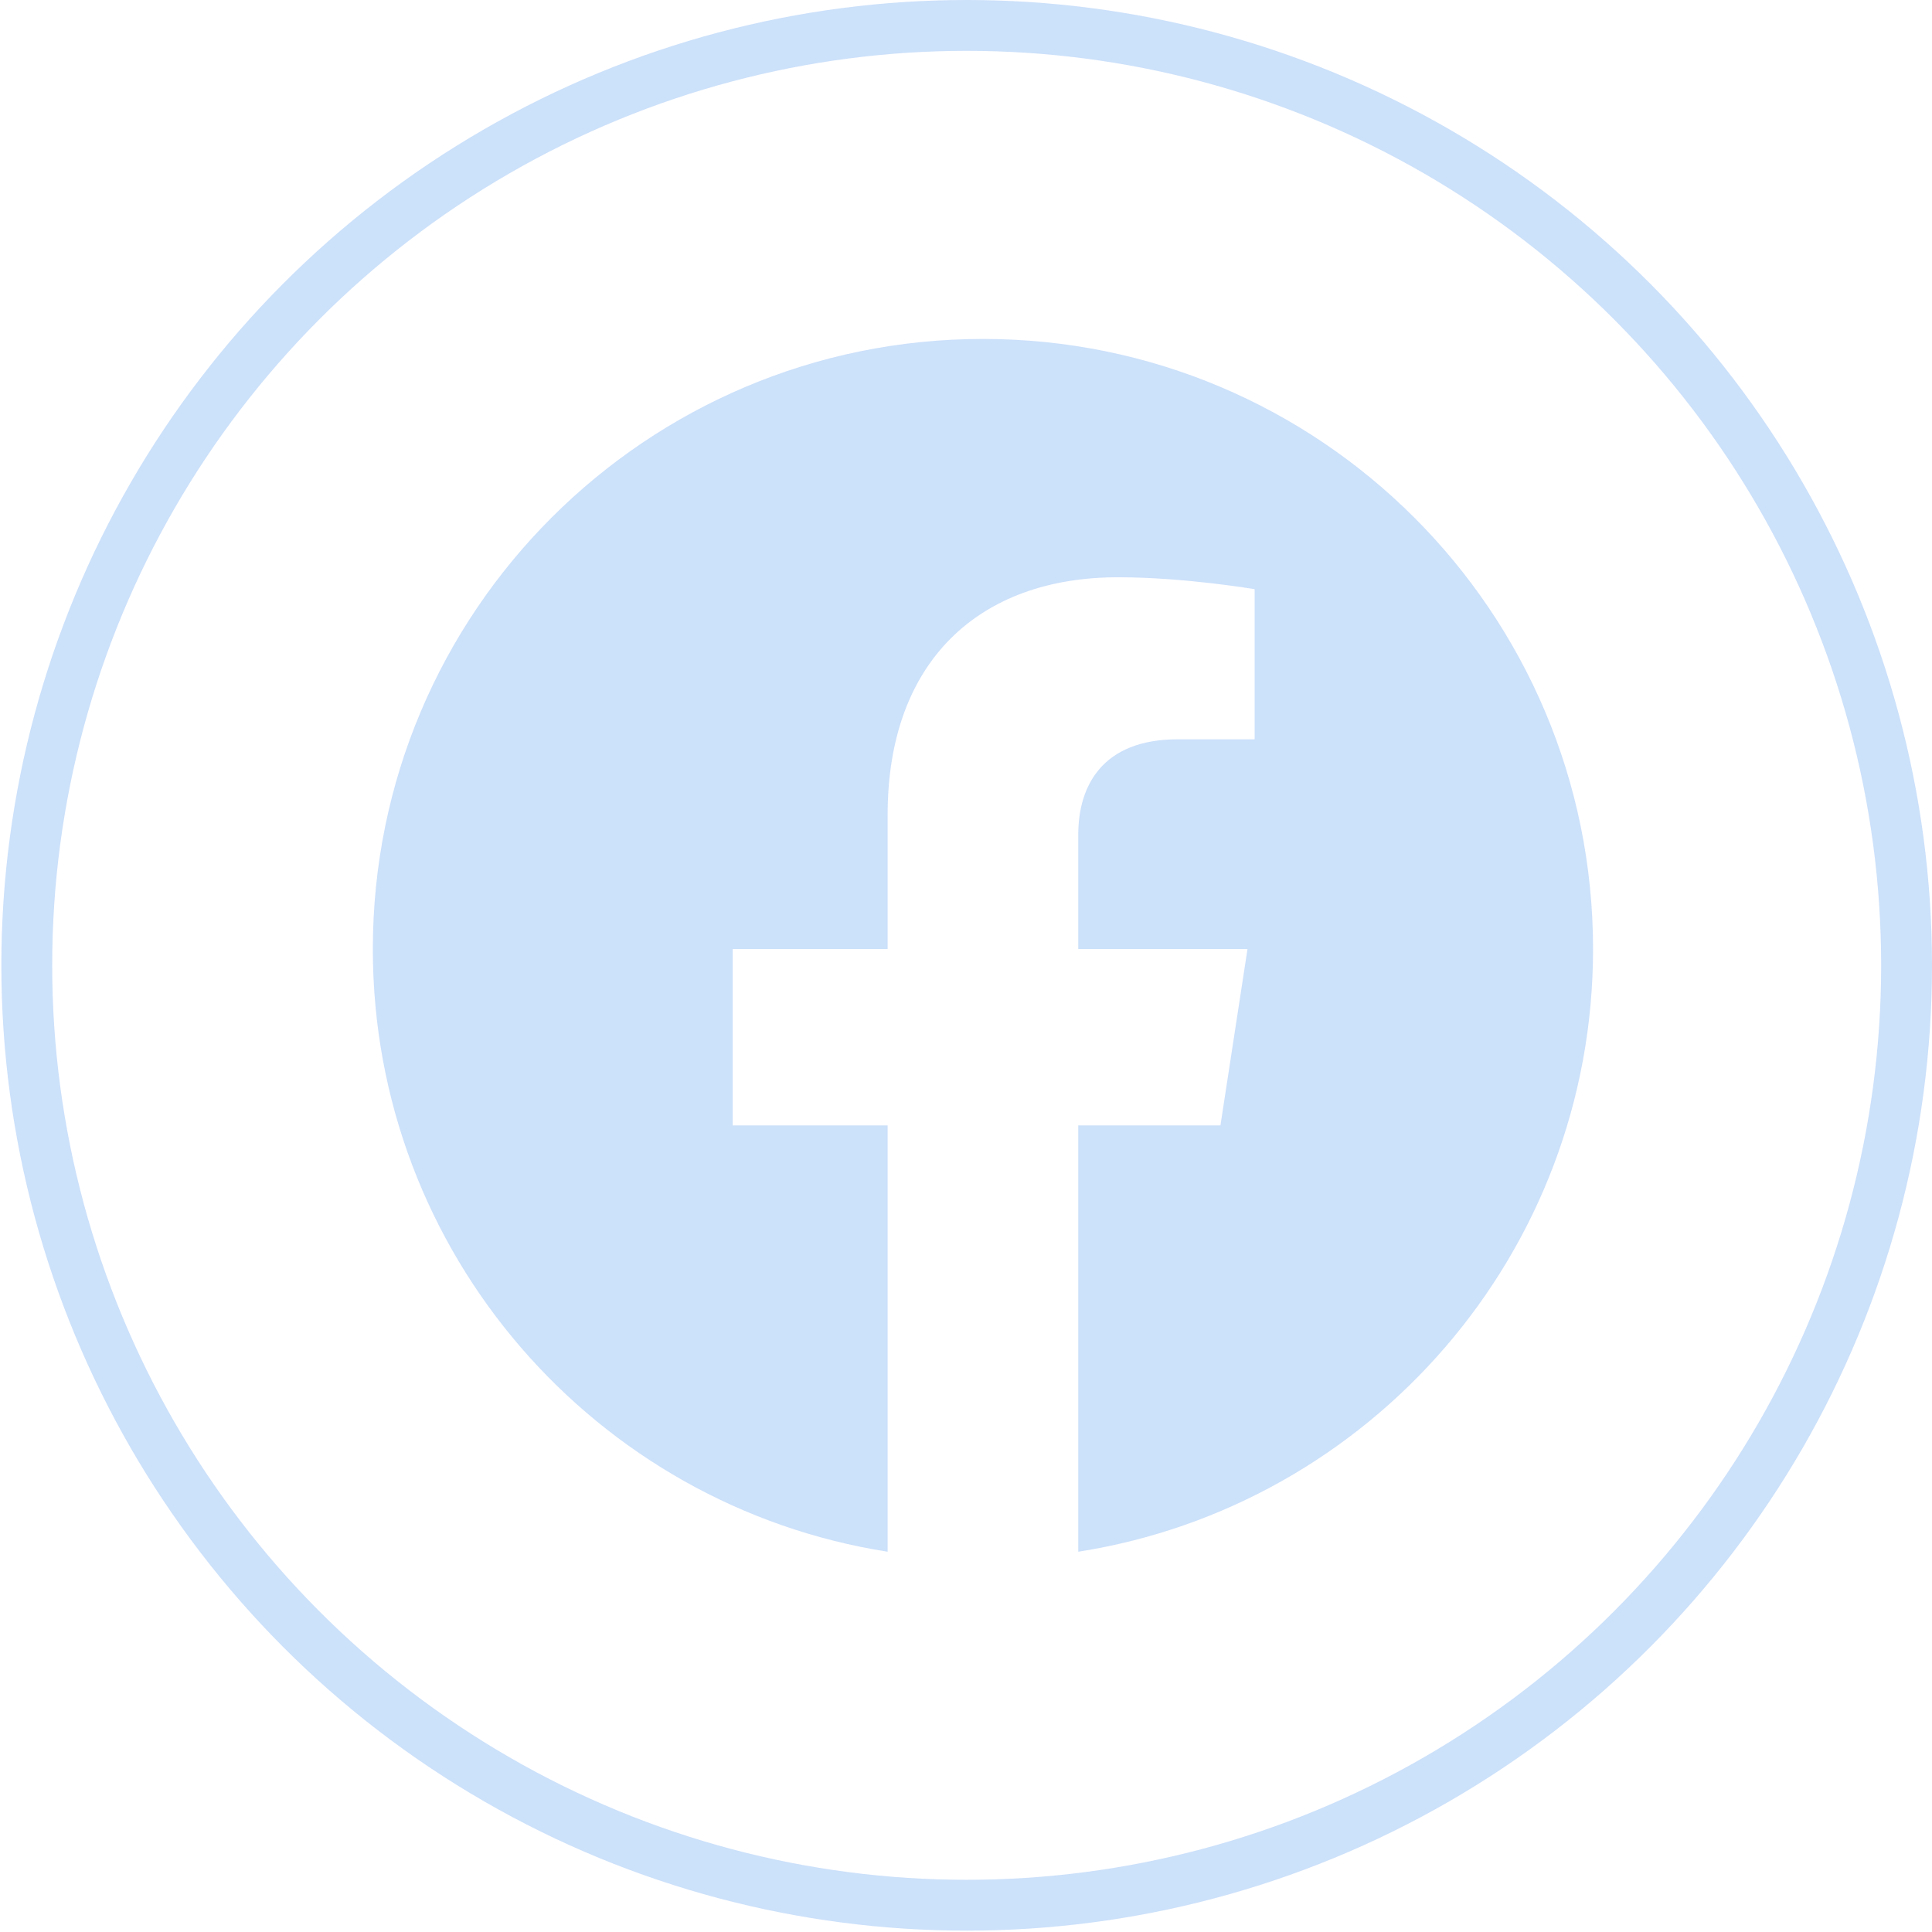 <svg width="57" height="57" viewBox="0 0 57 57" fill="none" xmlns="http://www.w3.org/2000/svg">
<circle cx="28.52" cy="28.48" r="27.73" stroke="#CCE1FA" stroke-width="1.5"/>
<g clip-path="url(#clip0_273_26206)">
<path d="M47 28C47 36.984 40.417 44.431 31.812 45.781V33.203H36.007L36.805 28H31.812V24.624C31.812 23.2 32.51 21.812 34.746 21.812H37.016V17.383C37.016 17.383 34.956 17.031 32.986 17.031C28.875 17.031 26.188 19.523 26.188 24.034V28H21.617V33.203H26.188V45.781C17.583 44.431 11 36.984 11 28C11 18.059 19.059 10 29 10C38.941 10 47 18.059 47 28Z" fill="#CCE1FA"/>
</g>
<defs>
<clipPath id="clip0_273_26206">
<rect width="36" height="36" fill="white" transform="translate(11 10)"/>
</clipPath>
</defs>
</svg>
